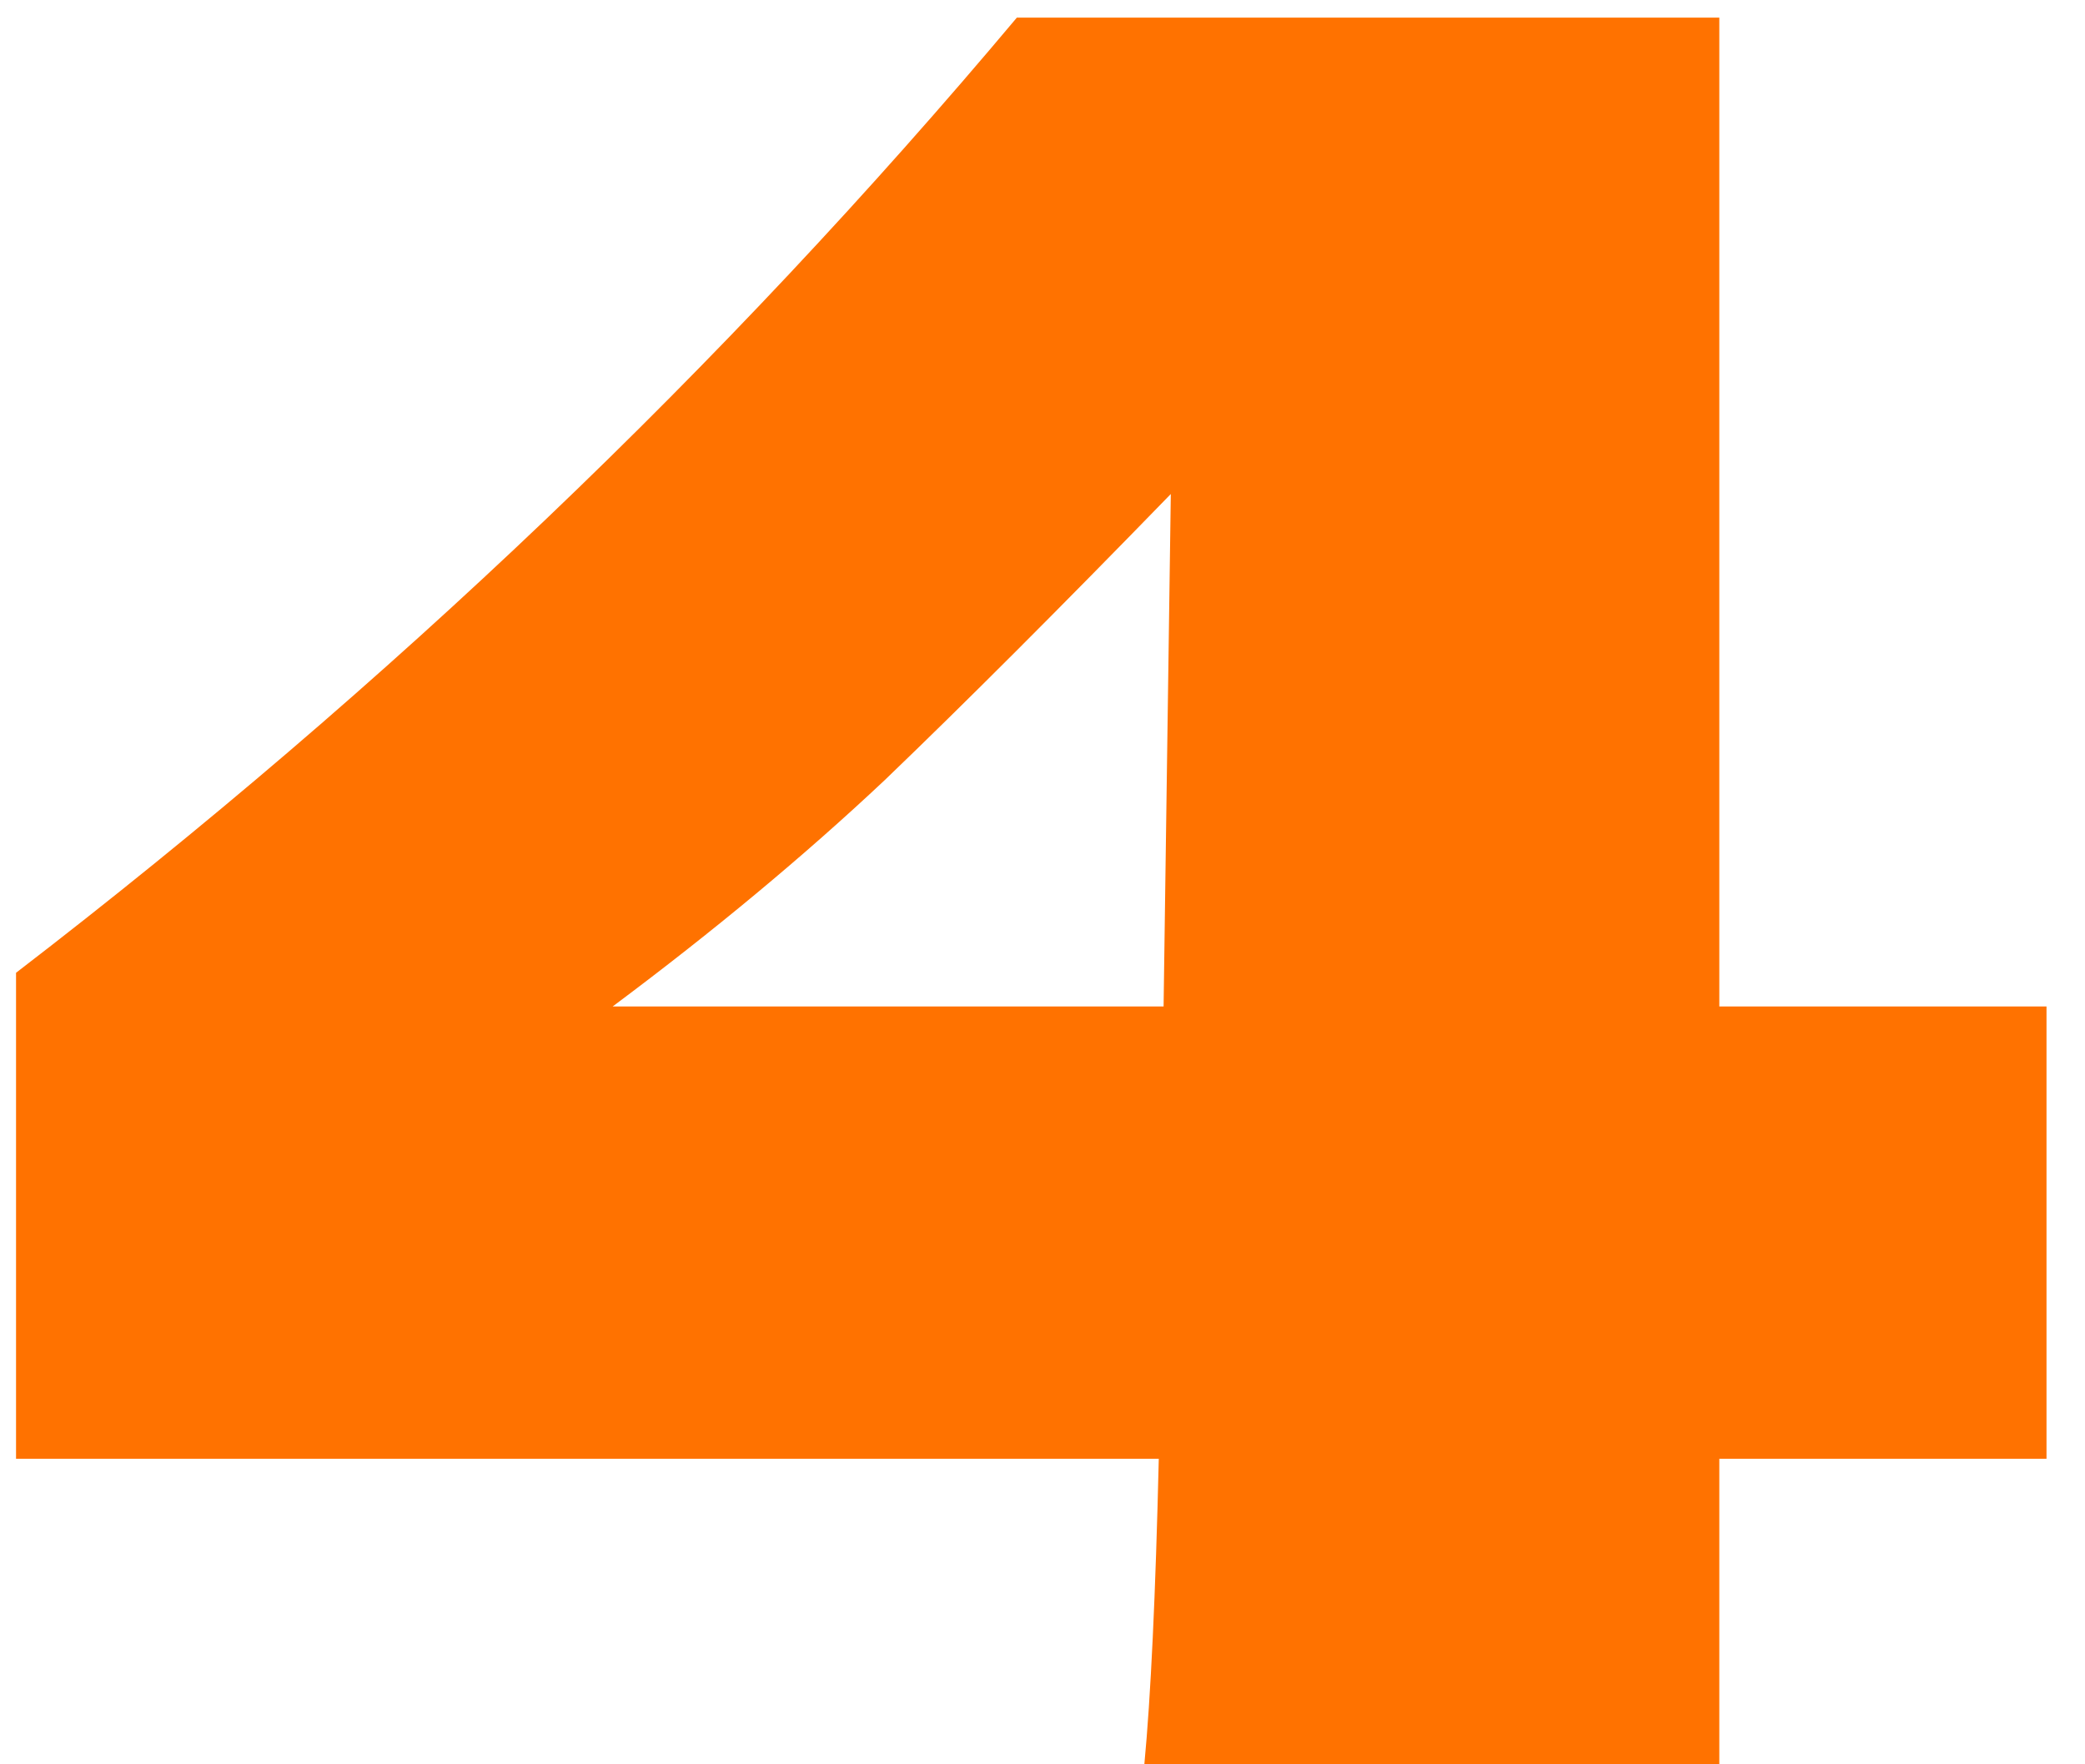 <?xml version="1.0" encoding="UTF-8"?> <svg xmlns="http://www.w3.org/2000/svg" width="26" height="22" viewBox="0 0 26 22" fill="none"> <path d="M25.52 12.55V18.19H21.44V22H14.27C14.35 21.16 14.41 19.89 14.45 18.19H0.2V12.13C4.86 8.55 9.02 4.58 12.68 0.22H21.44V12.55H25.52ZM14.6 6.16C13.22 7.58 12.03 8.77 11.03 9.73C10.03 10.67 8.9 11.61 7.64 12.55H14.51L14.6 6.16Z" fill="#FF7200"></path> </svg> 
